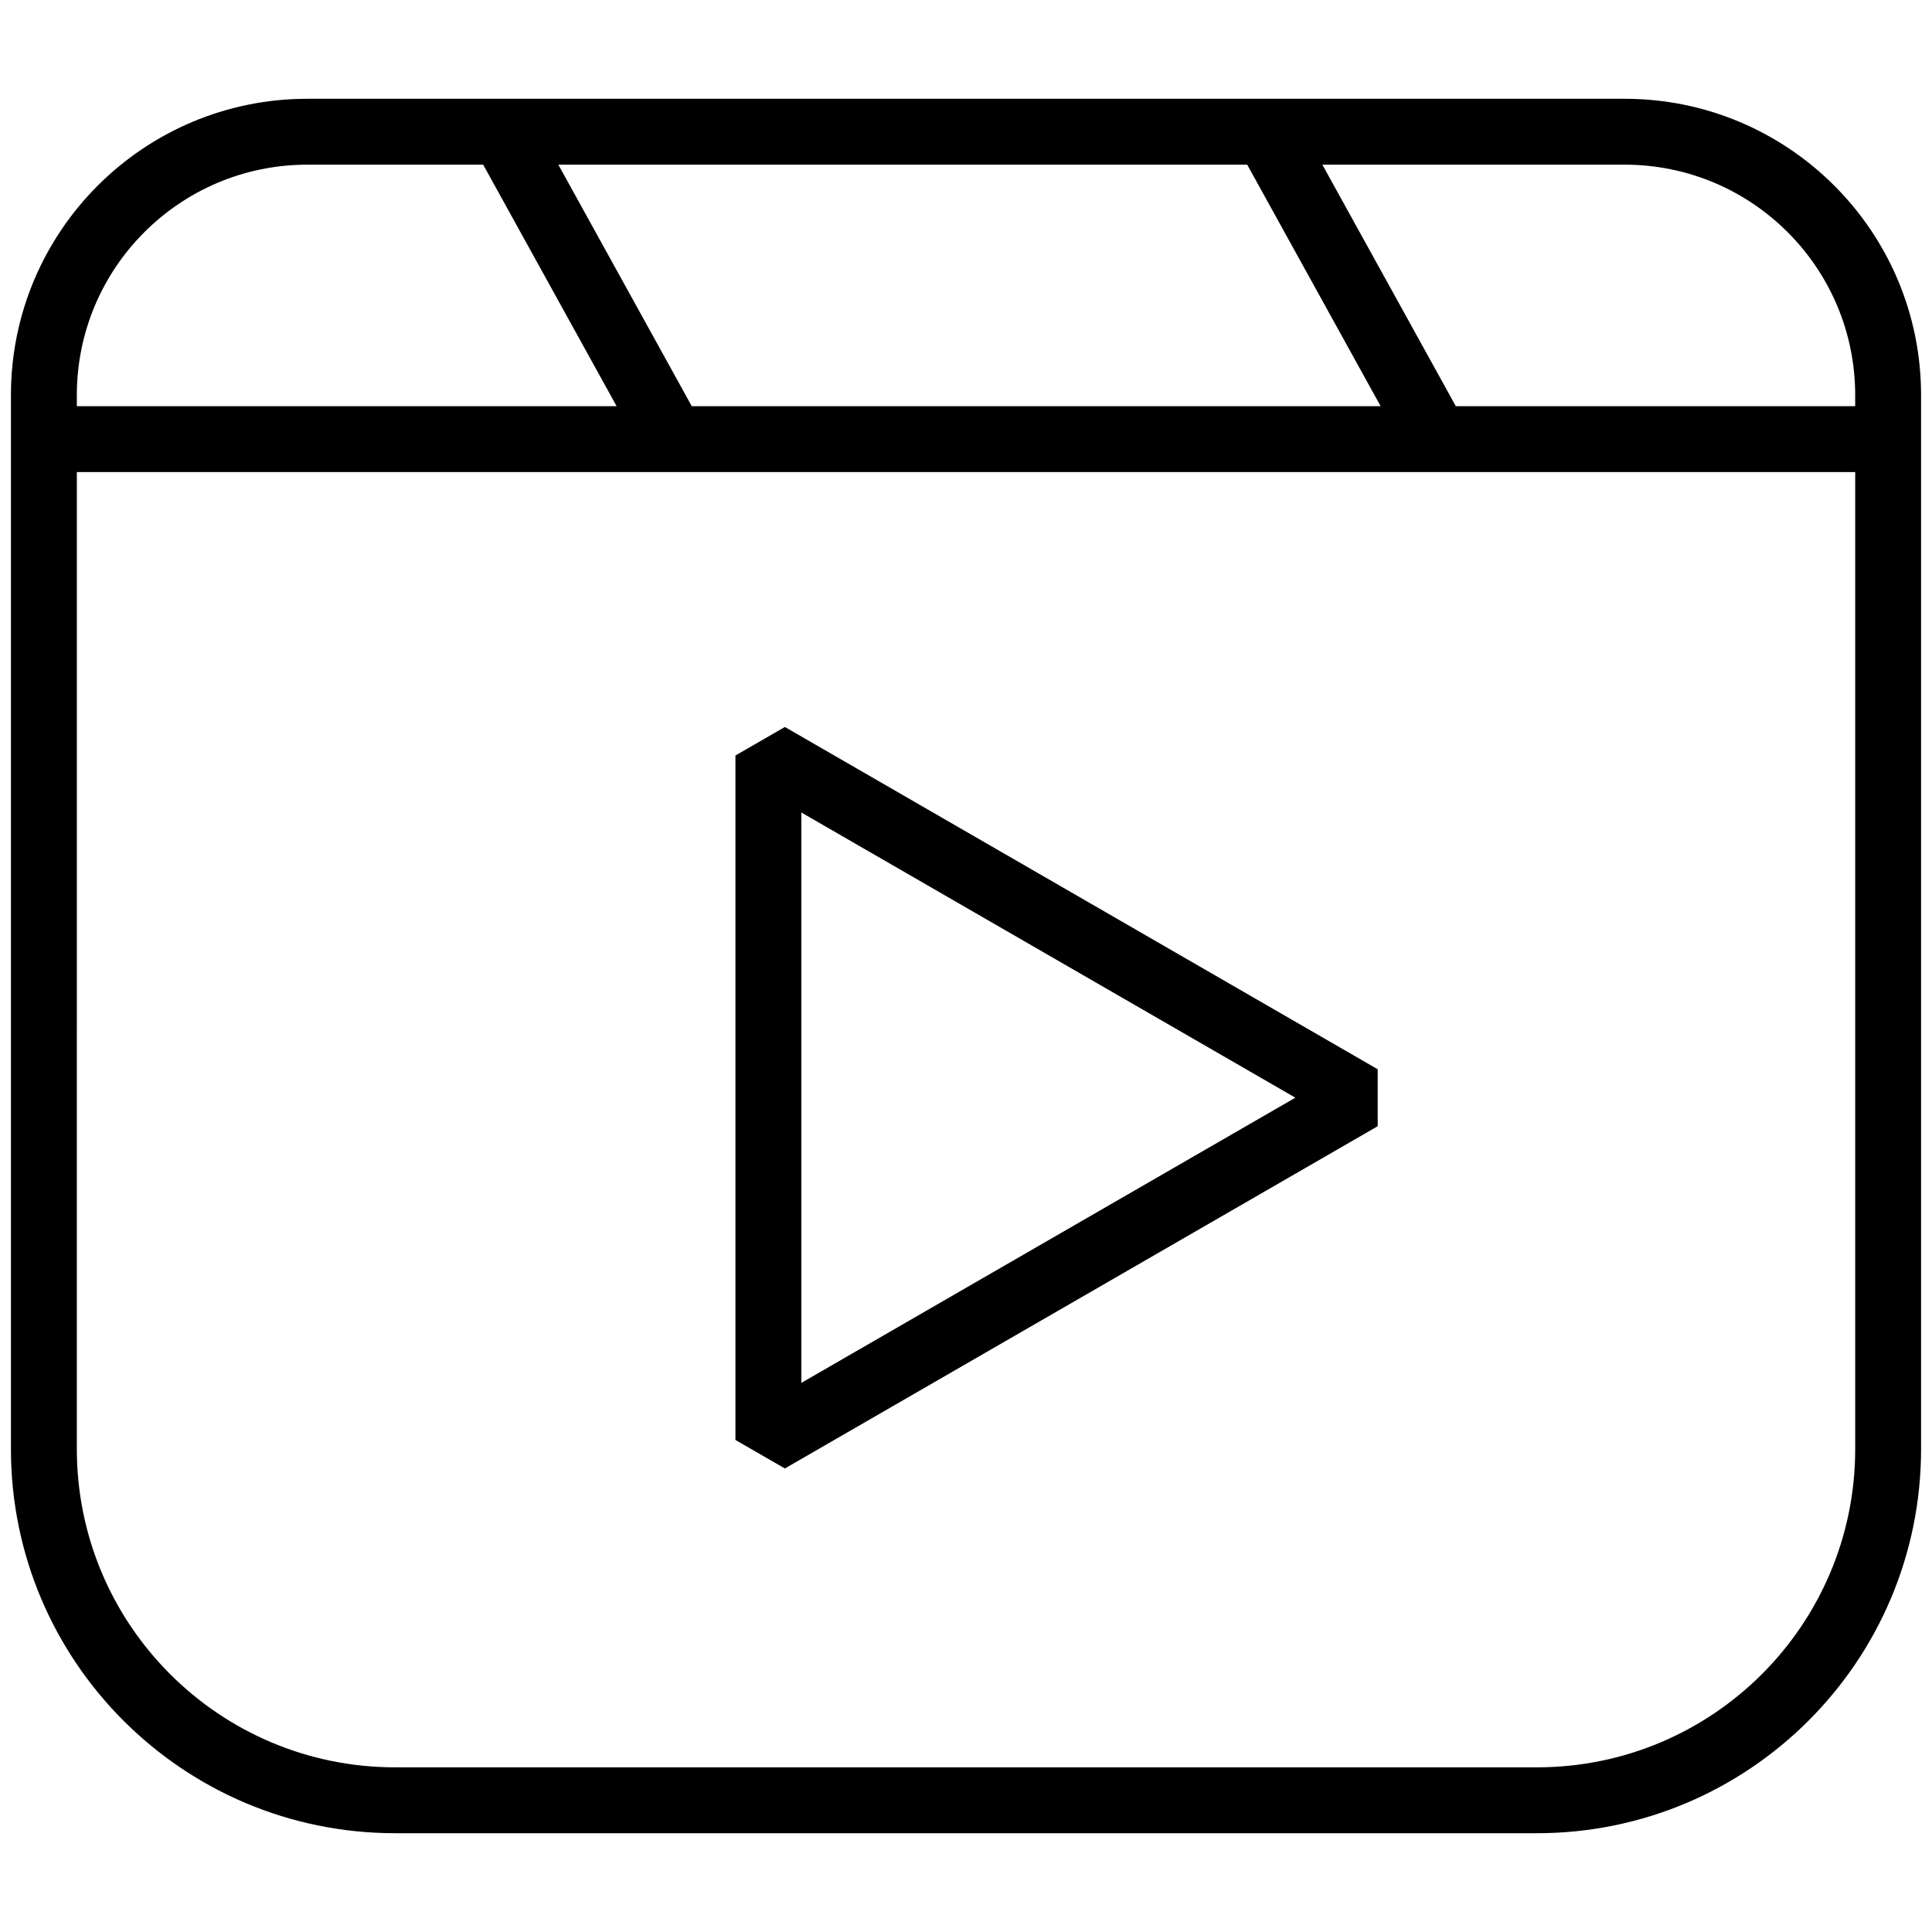 <?xml version="1.0" encoding="UTF-8"?> <svg xmlns="http://www.w3.org/2000/svg" viewBox="0 0 100 100" fill-rule="evenodd"><path d="m71.309 55.344v2.949l-30.684 17.715-2.559-1.477v-35.426l2.559-1.477zm-29.832 16.234 25.57-14.762-25.57-14.762z" fill-rule="evenodd"></path><path d="m84.09 5.113c8.473 0 15.344 6.867 15.344 15.34v54.547c0 10.984-8.906 19.887-19.887 19.887h-59.094c-10.98 0-19.887-8.902-19.887-19.887v-54.547c0-8.473 6.871-15.34 15.344-15.34zm-80.113 69.887c0 9.102 7.379 16.477 16.477 16.477h59.094c9.098 0 16.477-7.375 16.477-16.477v-50.566h-92.047zm11.934-66.477c-6.59 0-11.934 5.34-11.934 11.93v0.57h27.938l-6.906-12.5zm59.441 12.5h20.672v-0.57c0-6.59-5.344-11.93-11.934-11.93h-15.645zm-39.547 0h35.656l-6.906-12.5h-35.656z" fill-rule="evenodd"></path></svg> 